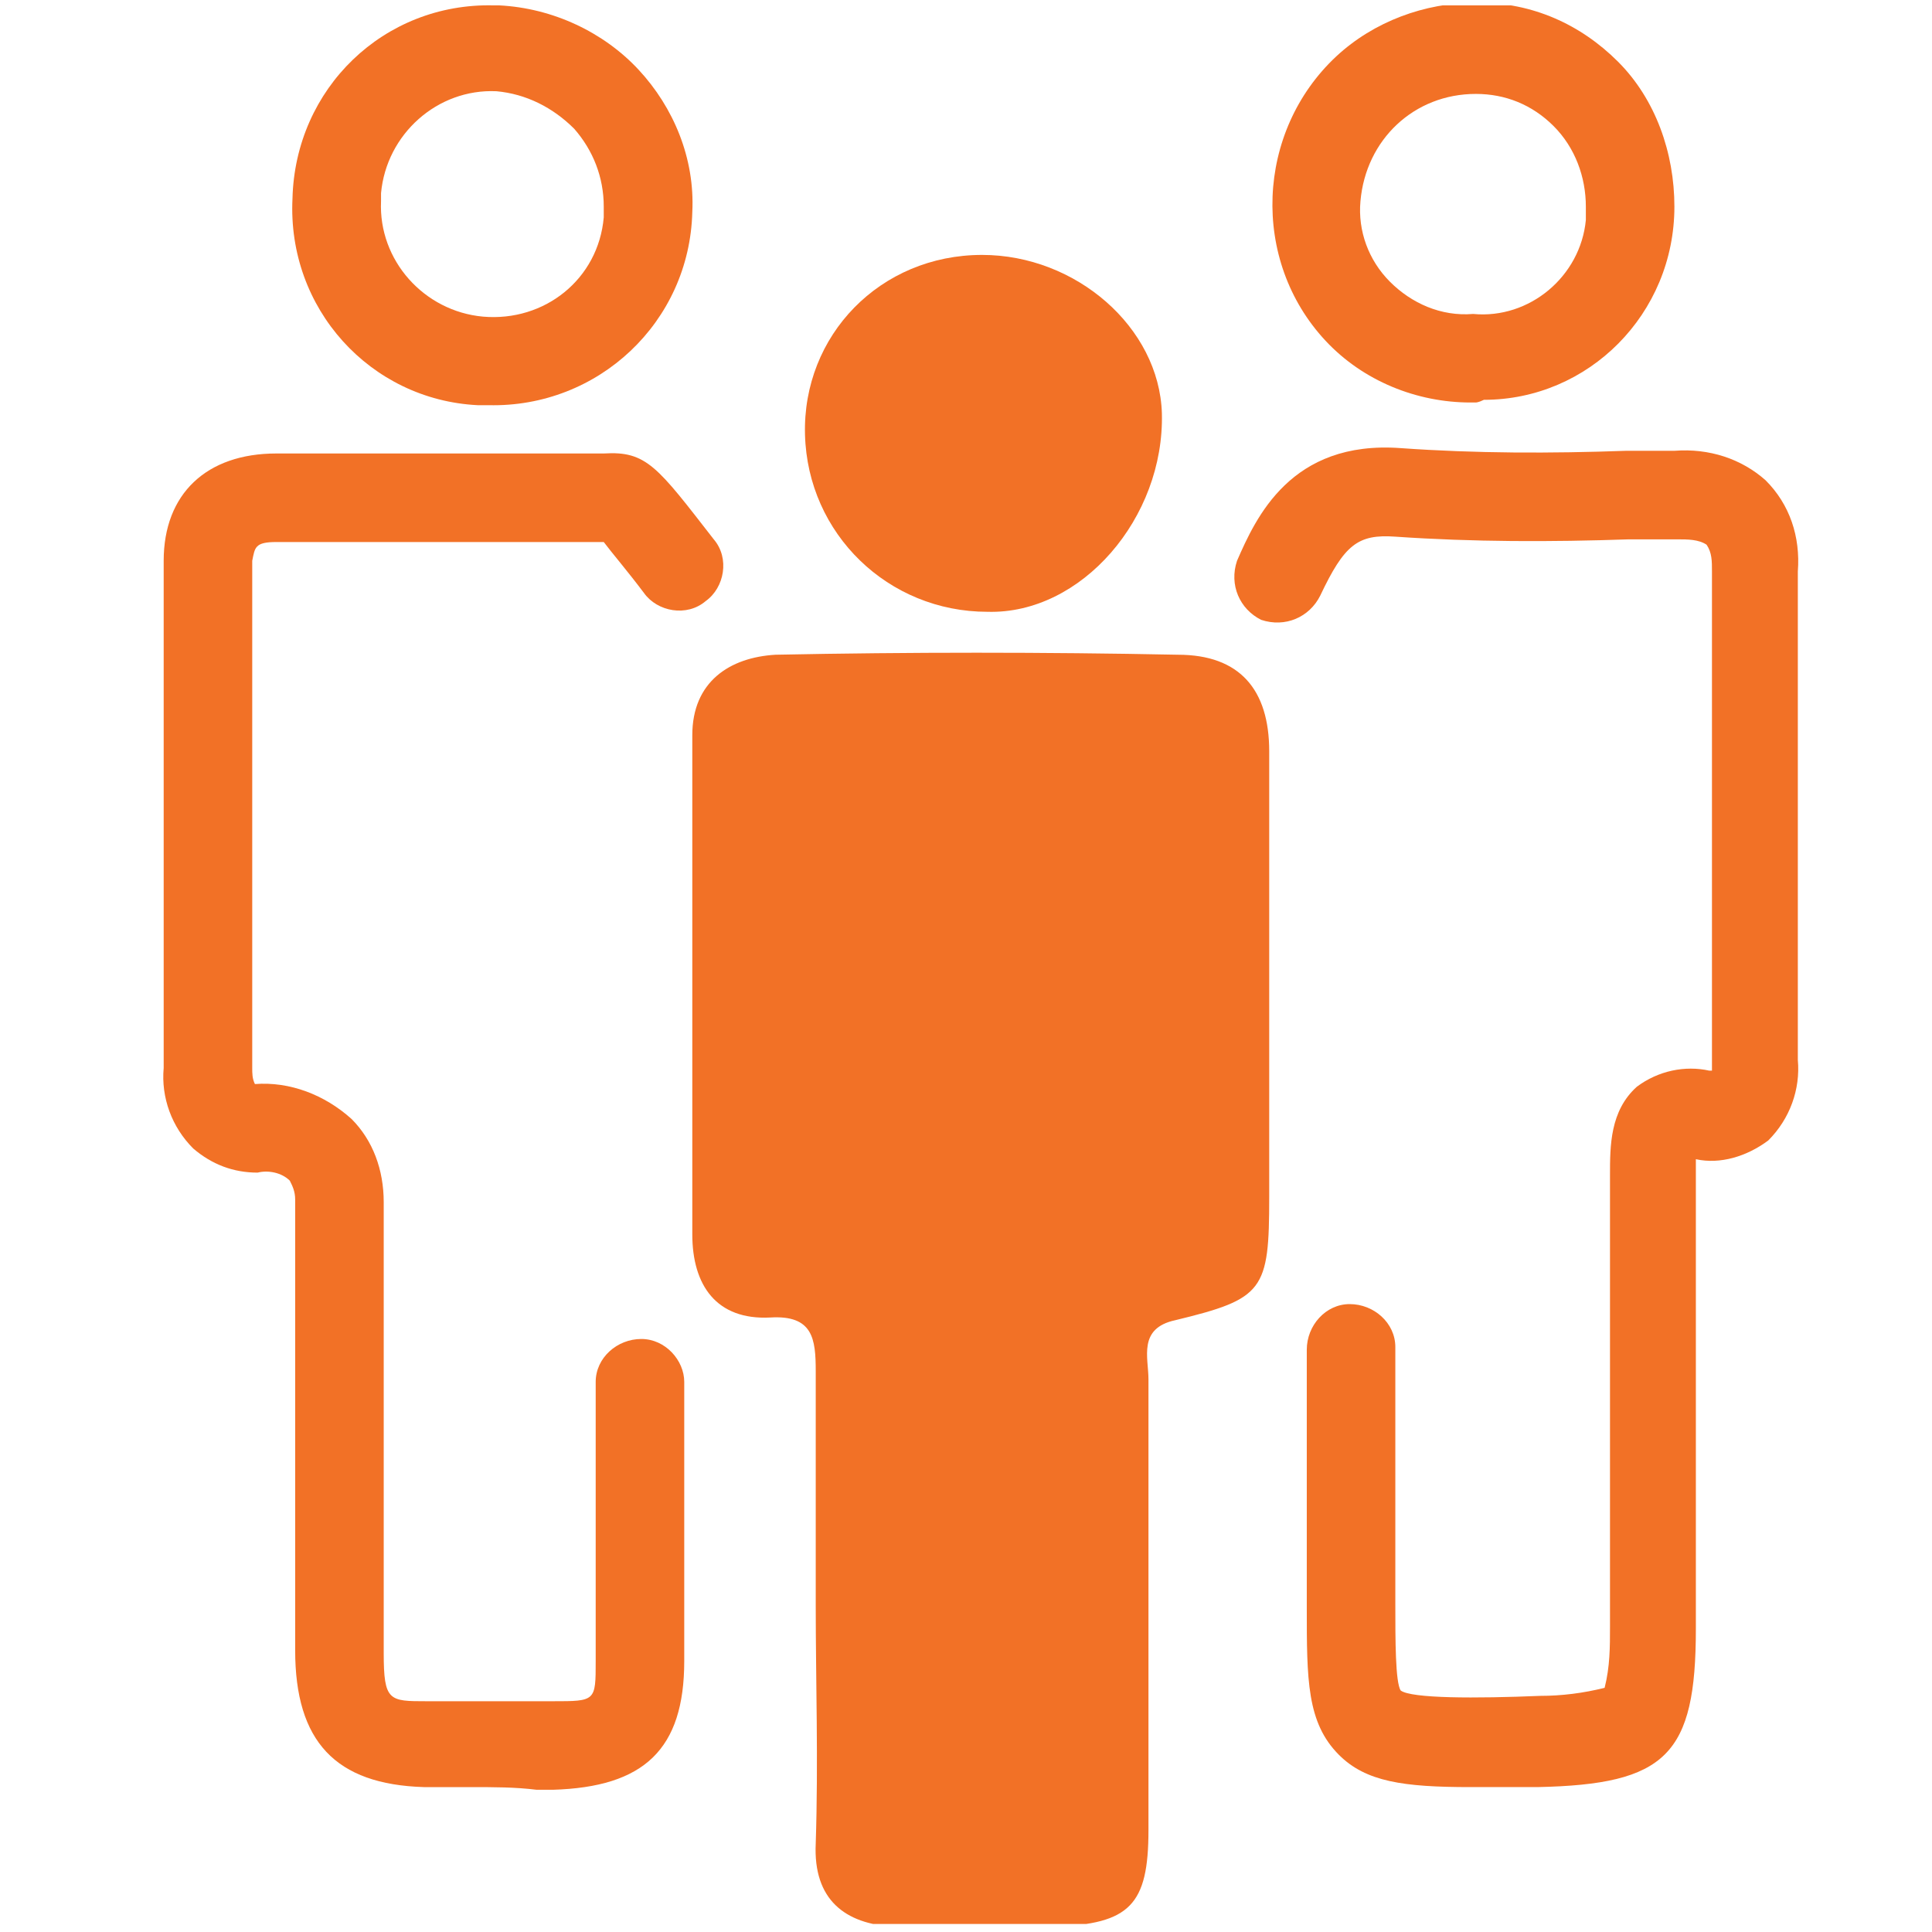 <?xml version="1.0" encoding="utf-8"?>
<!-- Generator: Adobe Illustrator 26.2.1, SVG Export Plug-In . SVG Version: 6.00 Build 0)  -->
<svg version="1.1" id="Layer_1" xmlns="http://www.w3.org/2000/svg" xmlns:xlink="http://www.w3.org/1999/xlink" x="0px" y="0px"
	 viewBox="0 0 72 72" style="enable-background:new 0 0 72 72;" xml:space="preserve">
<style type="text/css">
	.st0{clip-path:url(#SVGID_00000140722640723840855790000007875874391856197301_);}
	.st1{fill:#F27126;}
</style>
<g id="Group_17" transform="translate(0 0)">
	<g>
		<defs>
			<rect id="SVGID_1_" x="6.1" y="0.2" width="61.1" height="71.5"/>
		</defs>
		<clipPath id="SVGID_00000180328097533194887050000002831217931555009962_">
			<use xlink:href="#SVGID_1_"  style="overflow:visible;"/>
		</clipPath>
		
			<g id="Group_16" transform="translate(0 0)" style="clip-path:url(#SVGID_00000180328097533194887050000002831217931555009962_);">
			<path id="Path_75" class="st1" d="M30.4,59.8c0-2.9,0-5.8,0-8.7c0-1.2-0.1-2.1-1.7-2c-2,0.1-2.9-1.2-2.9-3.1c0-6.2,0-12.4,0-18.6
				c0-2,1.4-2.9,3.1-3c5-0.1,10-0.1,15,0c2.3,0,3.4,1.3,3.4,3.6c0,5.5,0,11,0,16.6c0,3.5-0.2,3.8-3.5,4.6c-1.4,0.3-1,1.4-1,2.2
				c0,5.6,0,11.2,0,16.8c0,2.8-0.7,3.5-3.5,3.6c-2,0-4,0.1-6,0c-1.8-0.1-3-1-2.9-3.1C30.5,65.6,30.4,62.7,30.4,59.8L30.4,59.8"/>
			<path id="Path_76" class="st1" d="M17.5,66.6c-0.6,0-1.2,0-1.7,0c-3.3-0.1-4.8-1.7-4.8-5.1c0-5.2,0-11,0-16.8
				c0-0.3-0.1-0.5-0.2-0.7c-0.3-0.3-0.8-0.4-1.2-0.3c-0.9,0-1.7-0.3-2.4-0.9c-0.8-0.8-1.2-1.9-1.1-3c0-6.3,0-12.6,0-18.9
				c0-2.5,1.6-4,4.2-4h1.8c3.4,0,6.8,0,10.1,0c0.1,0,0.2,0,0.3,0c1.6-0.1,2,0.5,4.1,3.2c0.6,0.7,0.4,1.8-0.3,2.3
				c-0.7,0.6-1.8,0.4-2.3-0.3c-0.6-0.8-1.2-1.5-1.5-1.9c-0.1,0-0.2,0-0.3,0c-3.4,0-6.7,0-10.1,0h-1.8c-0.8,0-0.8,0.2-0.9,0.7
				c0,6.3,0,12.6,0,18.9c0,0.2,0,0.4,0.1,0.6c1.3-0.1,2.6,0.4,3.6,1.3c0.8,0.8,1.2,1.9,1.2,3.1c0,5.8,0,11.6,0,16.8
				c0,1.8,0.2,1.8,1.6,1.8c1.4,0,2.8,0,4.1,0l0.6,0c1.6,0,1.6,0,1.6-1.5c0-1.6,0-3.3,0-4.9c0-1.8,0-3.6,0-5.5c0-0.9,0.8-1.6,1.7-1.6
				c0.9,0,1.6,0.8,1.6,1.6c0,1.8,0,3.6,0,5.4c0,1.7,0,3.3,0,5c0,3.3-1.5,4.7-4.9,4.8l-0.6,0C19.2,66.6,18.4,66.6,17.5,66.6"/>
			<path id="Path_77" class="st1" d="M54.8,66.6c-2.5,0-3.9-0.2-4.9-1.2c-1.2-1.2-1.2-2.8-1.2-5.5c0-0.5,0-1.1,0-1.8
				c0-1.8,0-3.6,0-5.4v-2.4c0-0.9,0.7-1.7,1.6-1.7l0,0c0.9,0,1.7,0.7,1.7,1.6v2.5c0,1.8,0,3.6,0,5.3c0,0.7,0,1.3,0,1.8
				c0,1.3,0,2.9,0.2,3.2c0.4,0.3,2.8,0.3,5.2,0.2c0.8,0,1.6-0.1,2.4-0.3c0.2-0.8,0.2-1.5,0.2-2.3c0-4,0-7.9,0-11.9l0-4.9
				c0-1.1,0-2.4,1-3.3c0.8-0.6,1.8-0.8,2.7-0.6c0,0,0.1,0,0.1,0c0-0.1,0-0.3,0-0.4c0-4.1,0-8.2,0-12.3v-5.9c0-0.4,0-0.7-0.2-1
				c-0.3-0.2-0.7-0.2-1.1-0.2l-1.8,0c-2.9,0.1-5.8,0.1-8.7-0.1c-1.4-0.1-1.9,0.3-2.8,2.2c-0.4,0.8-1.3,1.2-2.2,0.9
				c-0.8-0.4-1.2-1.3-0.9-2.2c0.7-1.6,2-4.5,6.1-4.2c2.8,0.2,5.6,0.2,8.4,0.1l1.8,0c1.3-0.1,2.5,0.3,3.4,1.1
				c0.9,0.9,1.3,2.1,1.2,3.4v5.9c0,4.1,0,8.2,0,12.3c0.1,1.1-0.3,2.2-1.1,3c-0.8,0.6-1.8,0.9-2.7,0.7c0,0.2,0,0.4,0,0.6l0,5
				c0,4,0,7.9,0,11.9c0,4.7-1.1,5.8-5.9,5.9C56.5,66.6,55.6,66.6,54.8,66.6"/>
			<path id="Path_78" class="st1" d="M36.6,9.5c3.5,0,6.6,2.7,6.7,5.9c0.1,3.9-3,7.5-6.5,7.4c-3.7,0-6.7-2.9-6.8-6.6
				C29.9,12.5,32.8,9.5,36.6,9.5C36.5,9.5,36.5,9.5,36.6,9.5"/>
			<path id="Path_79" class="st1" d="M18.2,15.1c-0.1,0-0.2,0-0.4,0c-4-0.2-7.1-3.6-6.9-7.7c0.1-4.1,3.4-7.3,7.5-7.2
				c0.1,0,0.1,0,0.2,0c2,0.1,3.9,1,5.2,2.4c1.3,1.4,2.1,3.3,2,5.3C25.7,12,22.3,15.2,18.2,15.1 M14.2,7.5L14.2,7.5
				c-0.1,2.2,1.6,4.1,3.8,4.3c2.3,0.2,4.3-1.4,4.5-3.7c0-0.1,0-0.2,0-0.4c0-1.1-0.4-2.1-1.1-2.9c-0.8-0.8-1.8-1.3-2.9-1.4
				c-2.2-0.1-4.1,1.6-4.3,3.8C14.2,7.4,14.2,7.4,14.2,7.5"/>
			<path id="Path_80" class="st1" d="M55,15c-0.1,0-0.1,0-0.2,0c-2,0-4-0.8-5.4-2.3c-2.8-3-2.6-7.8,0.4-10.6c1.4-1.3,3.3-2,5.2-2
				h0.1c2,0,3.8,0.8,5.2,2.2c1.4,1.4,2.1,3.4,2.1,5.4c0,4-3.2,7.2-7.1,7.2C55.1,15,55,15,55,15 M55,3.5c-2.3,0-4.1,1.7-4.3,4
				c-0.1,1.1,0.3,2.2,1.1,3c0.8,0.8,1.9,1.3,3.1,1.2c2.1,0.2,4-1.4,4.2-3.5c0-0.2,0-0.3,0-0.5c0-1.1-0.4-2.2-1.2-3
				C57.1,3.9,56.1,3.5,55,3.5L55,3.5"/>
		</g>
	</g>
</g>
</svg>
